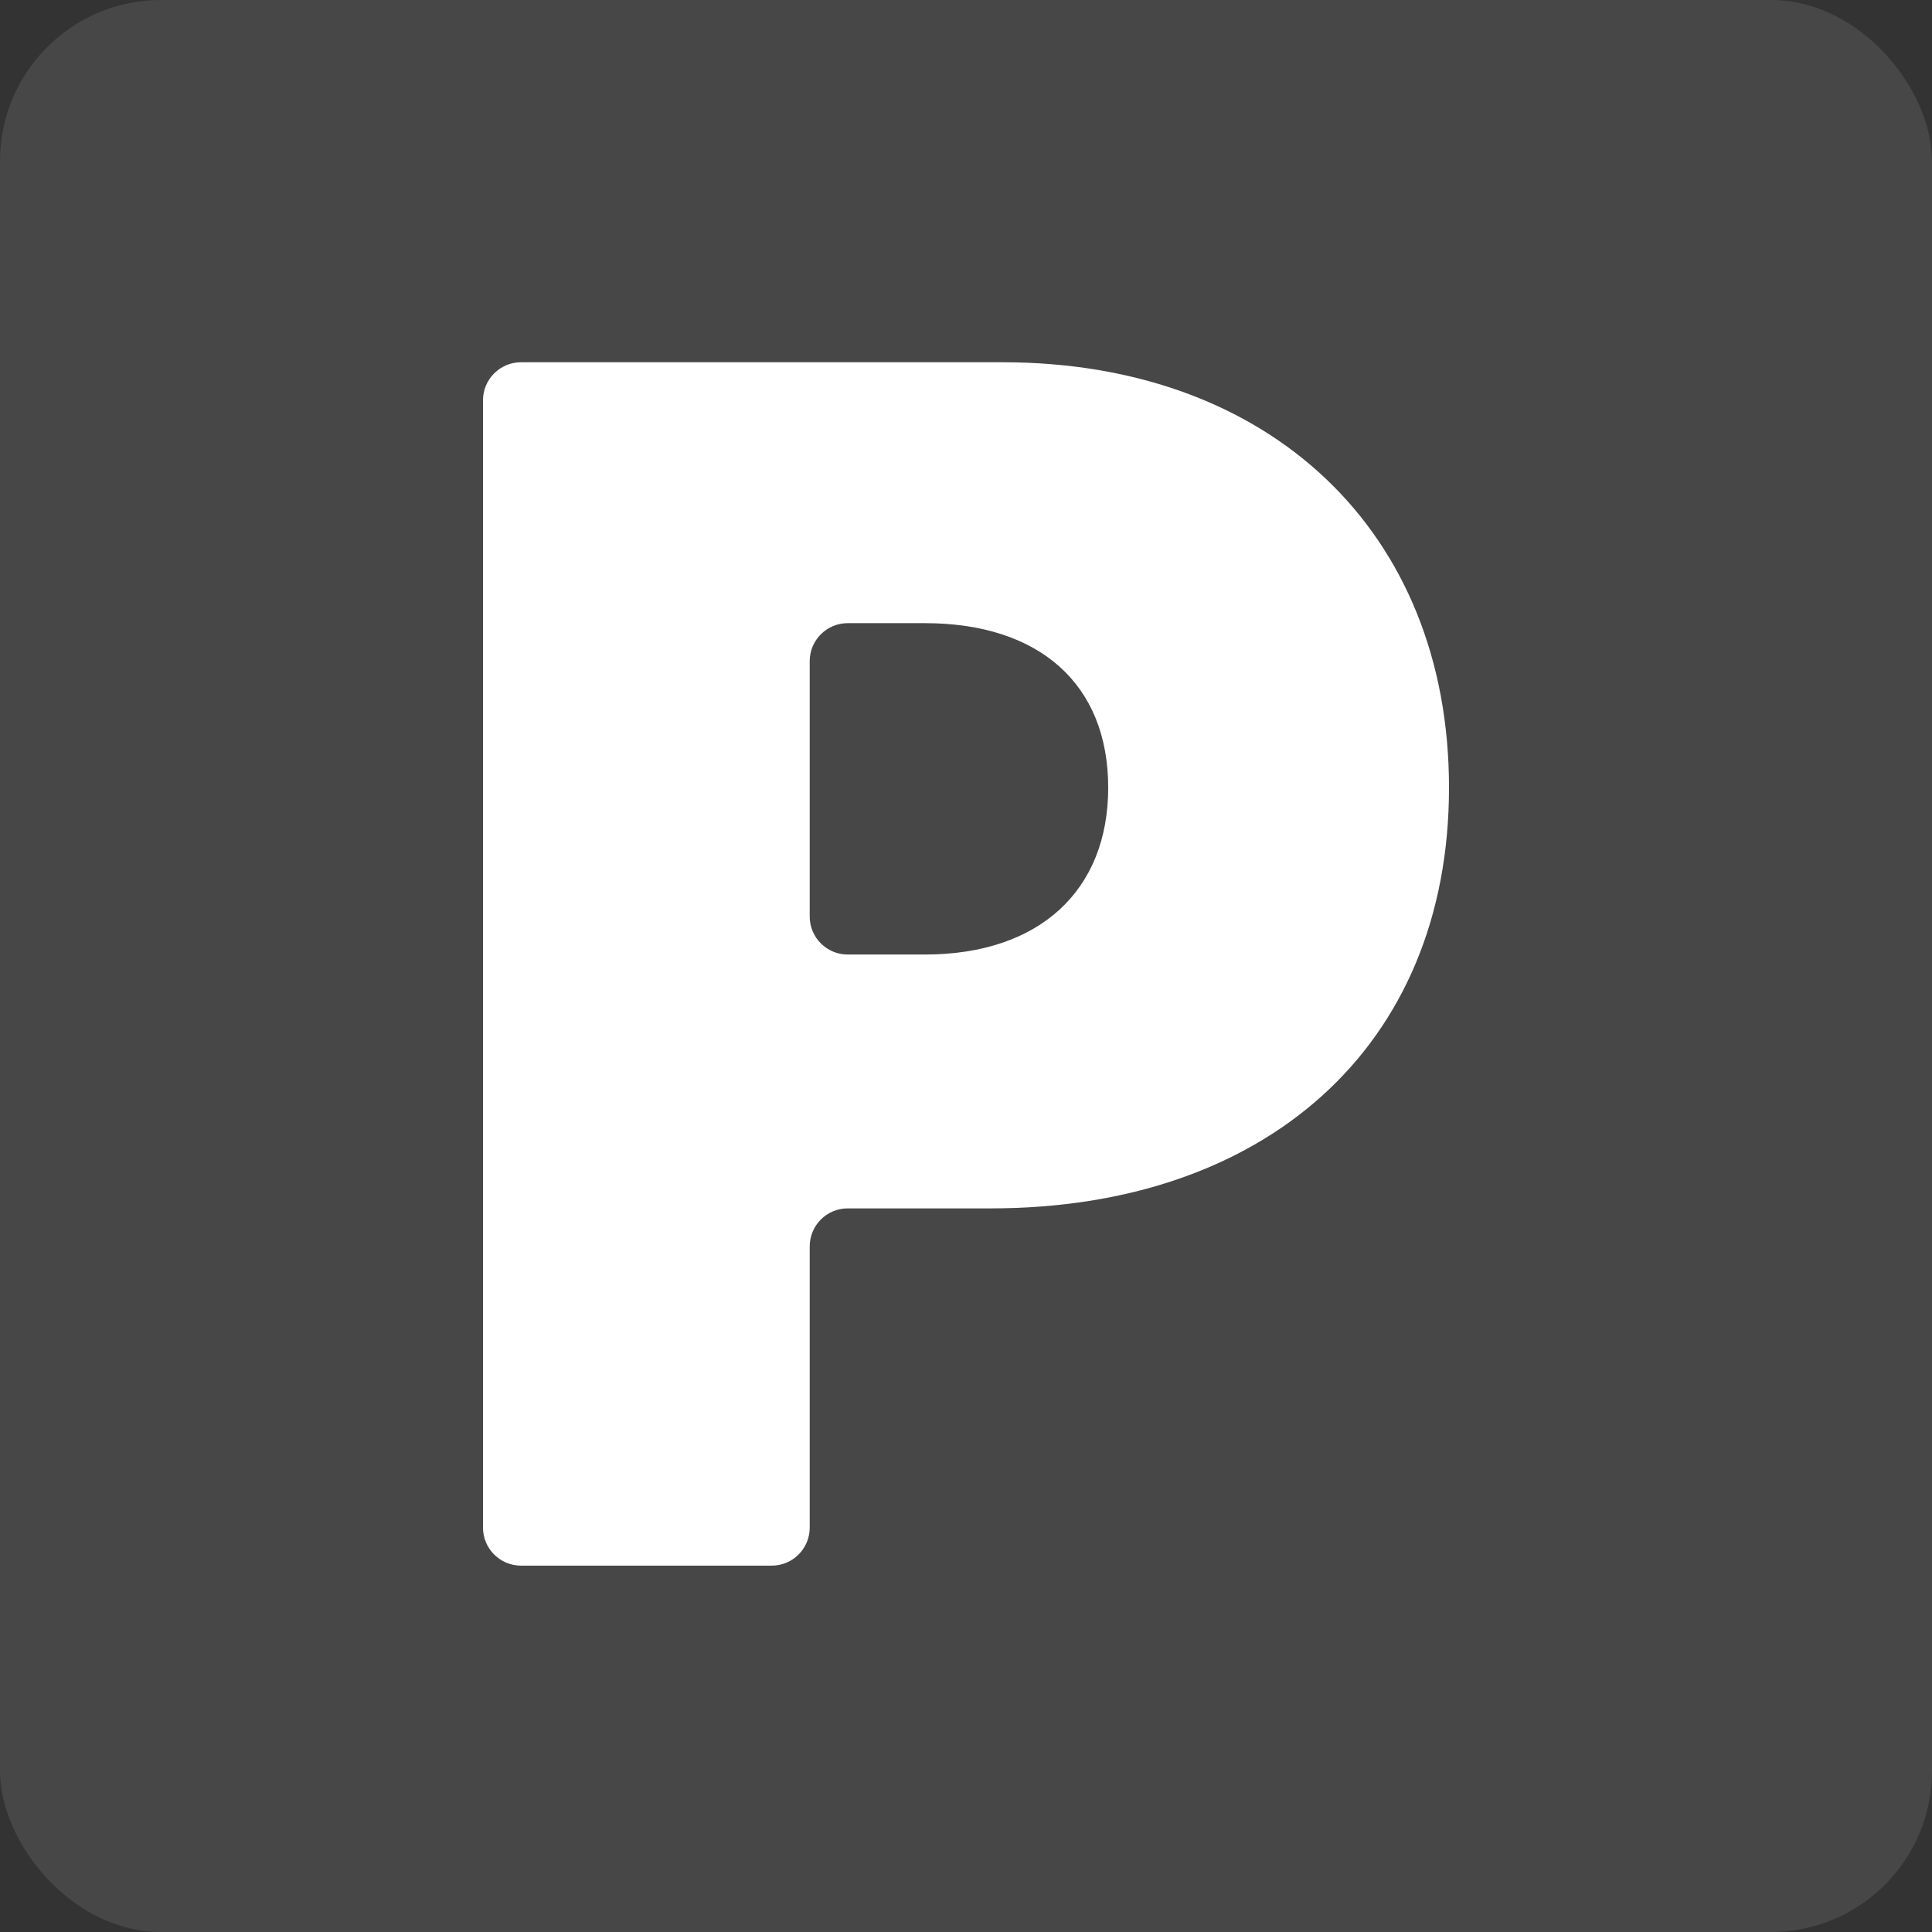 <svg width="48" height="48" viewBox="0 0 48 48" fill="none" xmlns="http://www.w3.org/2000/svg">
<rect x="0" y="0" width="48" height="48" fill="#333333" stroke="none"/>
<rect opacity="0.1" width="48" height="48" rx="4" fill="white"/>
<path d="M12 37.953C12 38.475 12.423 38.898 12.945 38.898H19.172C19.694 38.898 20.117 38.475 20.117 37.953V30.967C20.117 30.445 20.54 30.022 21.061 30.022H24.613C31.431 30.022 36 26.007 36 19.569C36 13.204 31.547 9 24.905 9H12.945C12.423 9 12 9.423 12 9.945V37.953ZM21.061 23.715C20.54 23.715 20.117 23.292 20.117 22.771V16.426C20.117 15.905 20.54 15.482 21.061 15.482H22.978C25.825 15.482 27.533 17 27.533 19.569C27.533 22.124 25.825 23.715 22.978 23.715H21.061Z" fill="white"/>
</svg>
